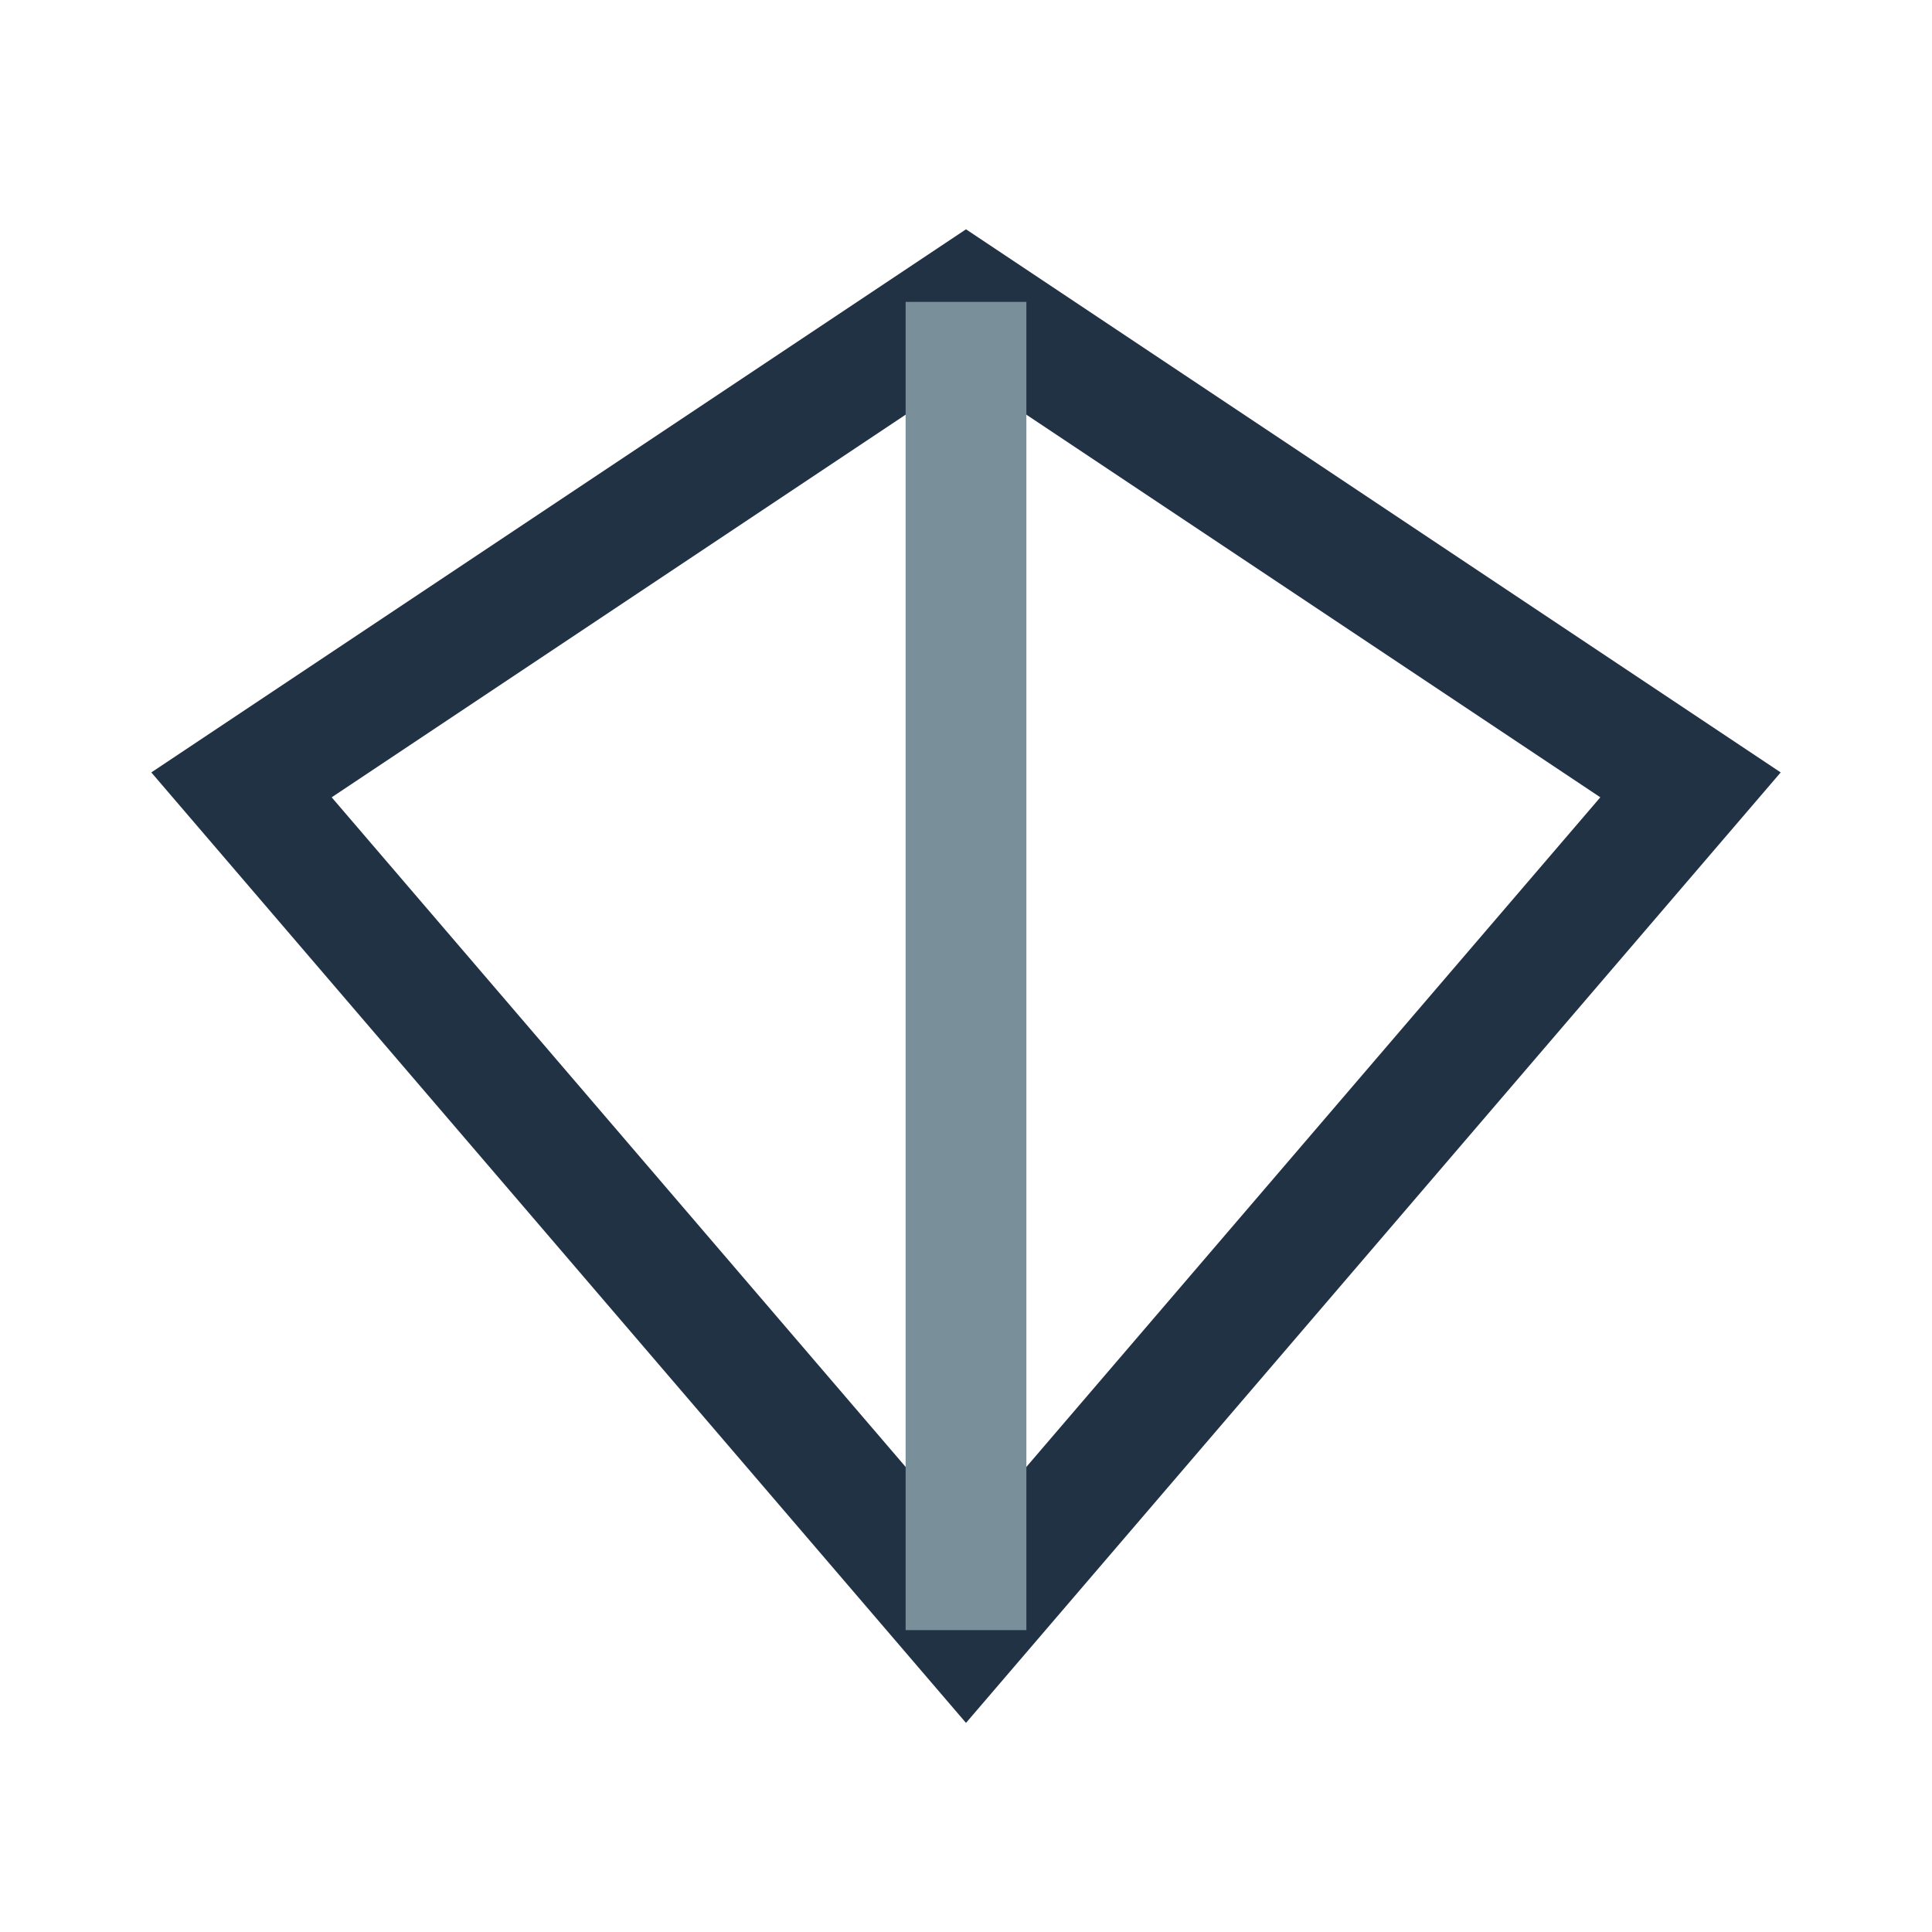 <?xml version="1.0" encoding="UTF-8"?>
<svg xmlns="http://www.w3.org/2000/svg" width="32" height="32" viewBox="0 0 32 32"><polygon points="16,5 28,13 16,27 4,13" fill="none" stroke="#203244" stroke-width="2"/><line x1="16" y1="5" x2="16" y2="27" stroke="#79909a" stroke-width="2"/></svg>